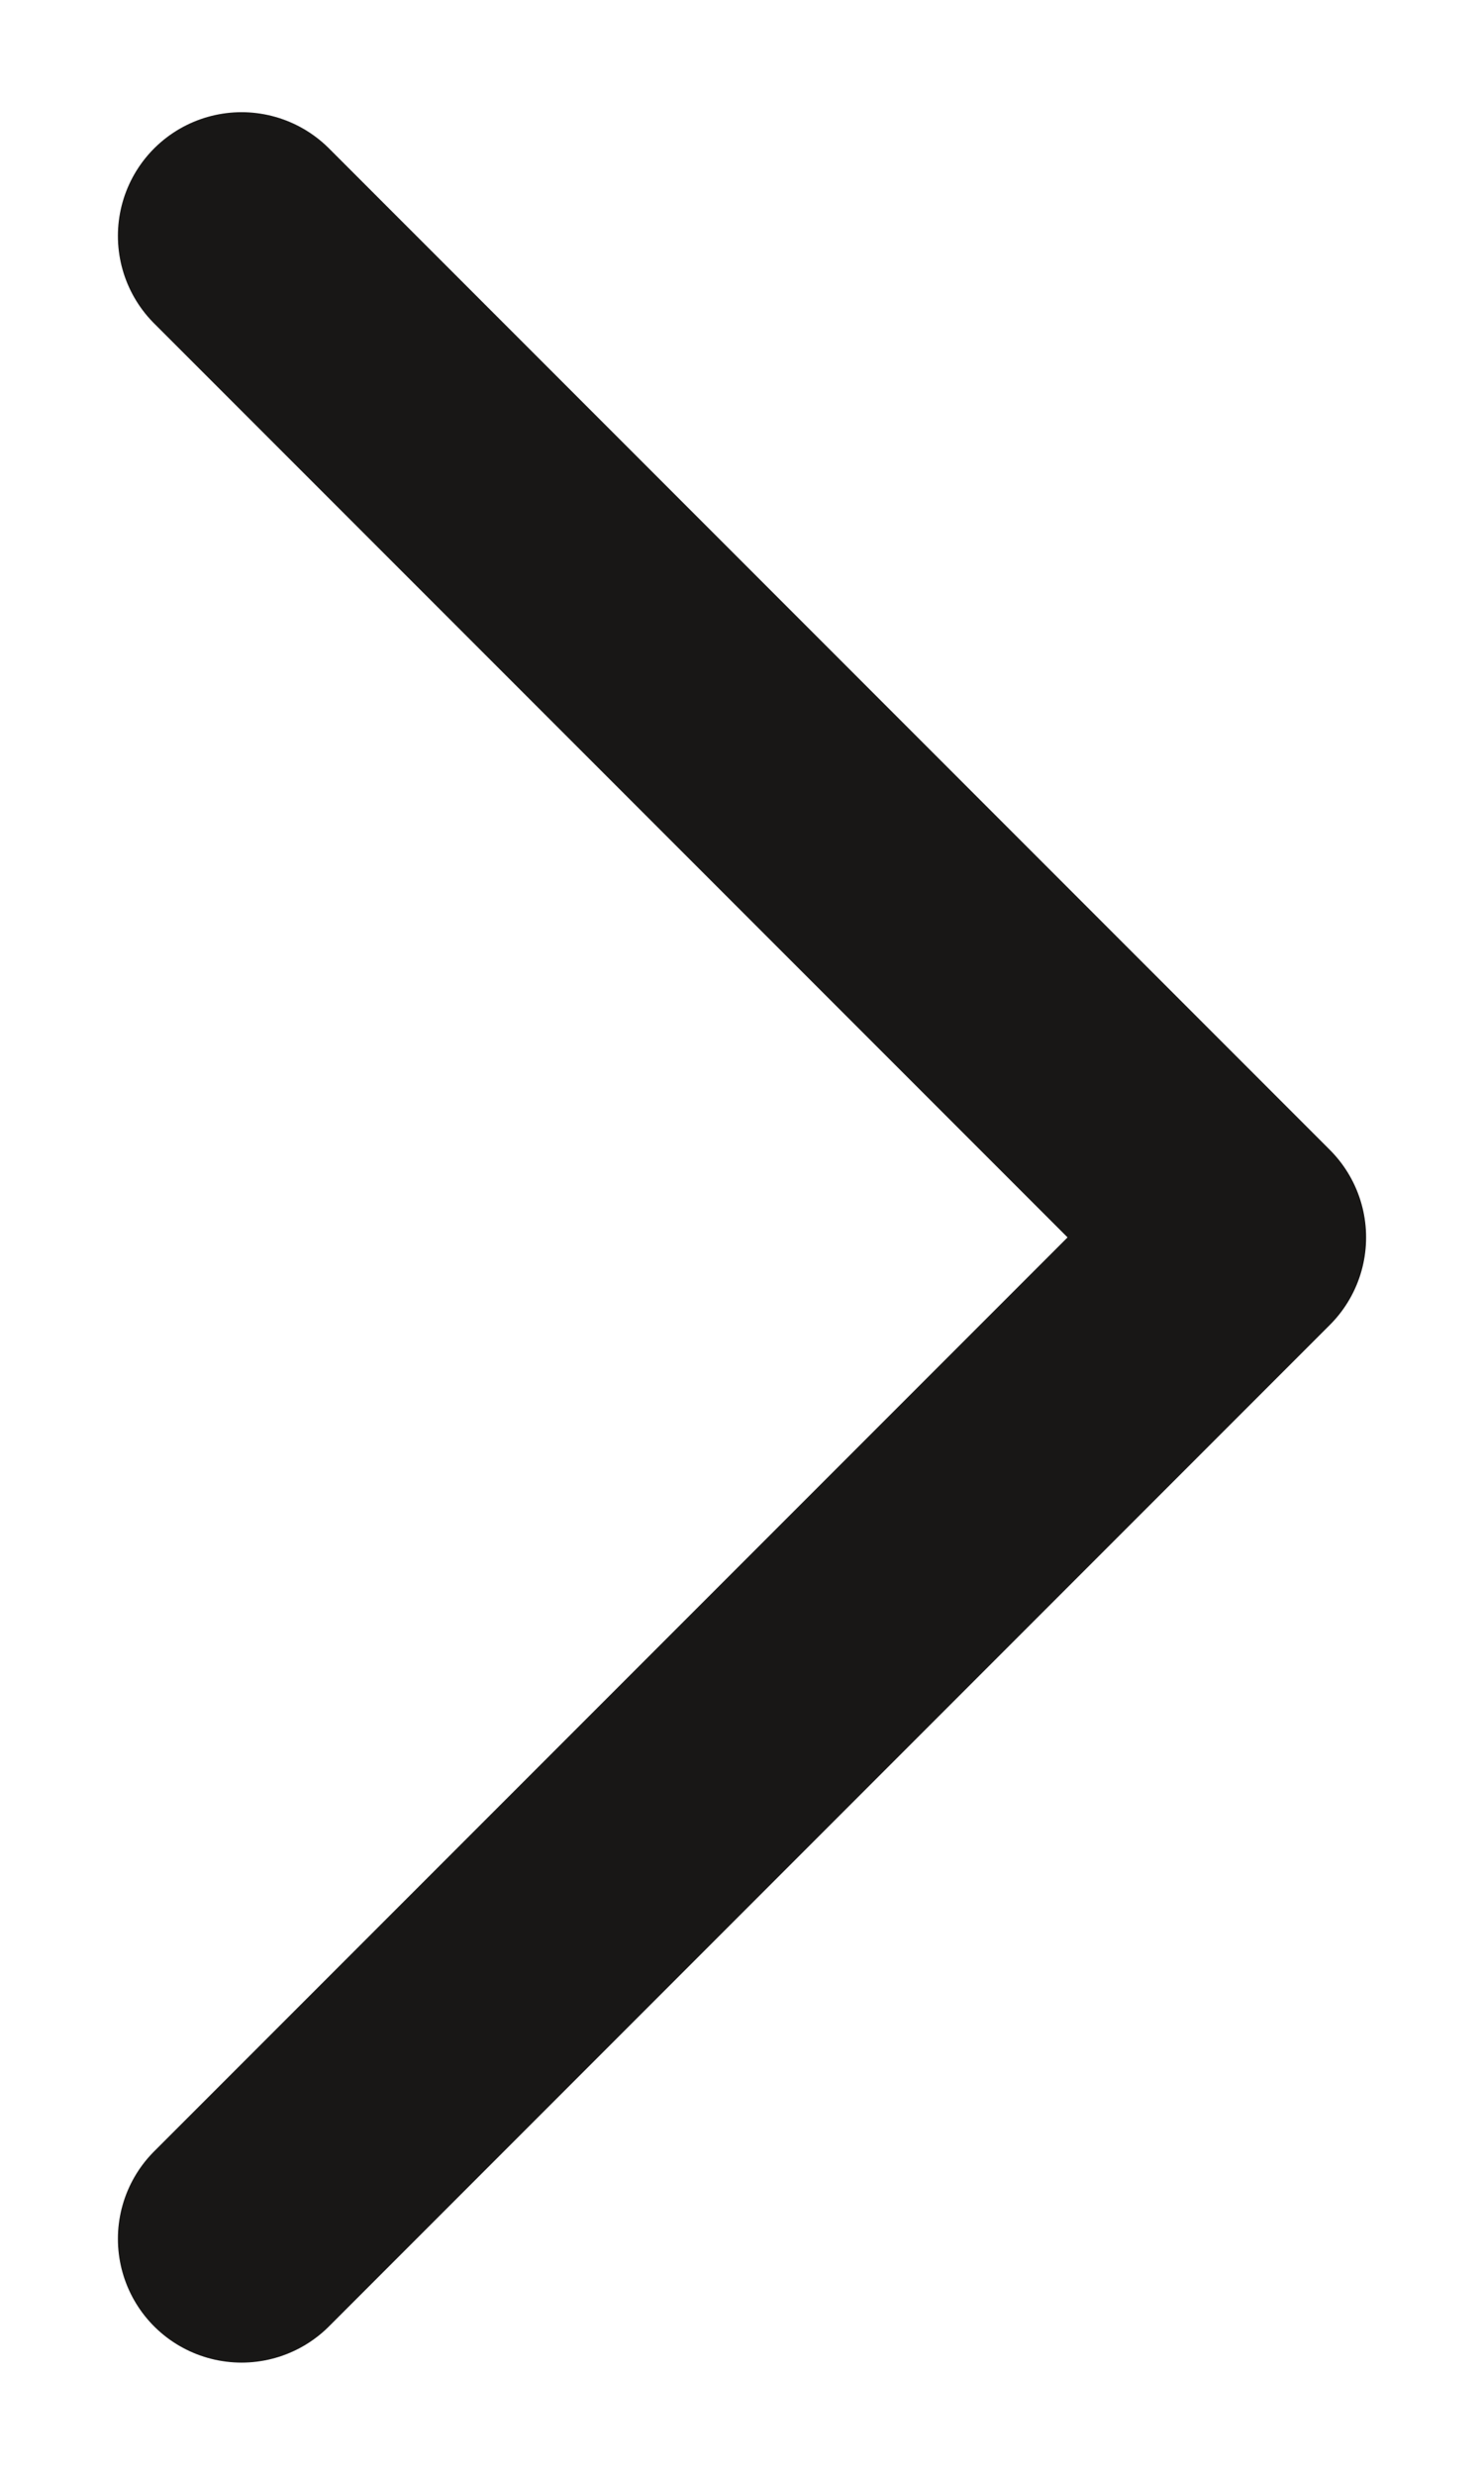 <svg width="9" height="15" viewBox="0 0 9 15" fill="none" xmlns="http://www.w3.org/2000/svg">
<path d="M1.465 13.57L7.535 7.5L1.465 1.43" stroke="#181716" stroke-width="1.5" stroke-miterlimit="10" stroke-linecap="round" stroke-linejoin="round"/>
</svg>
